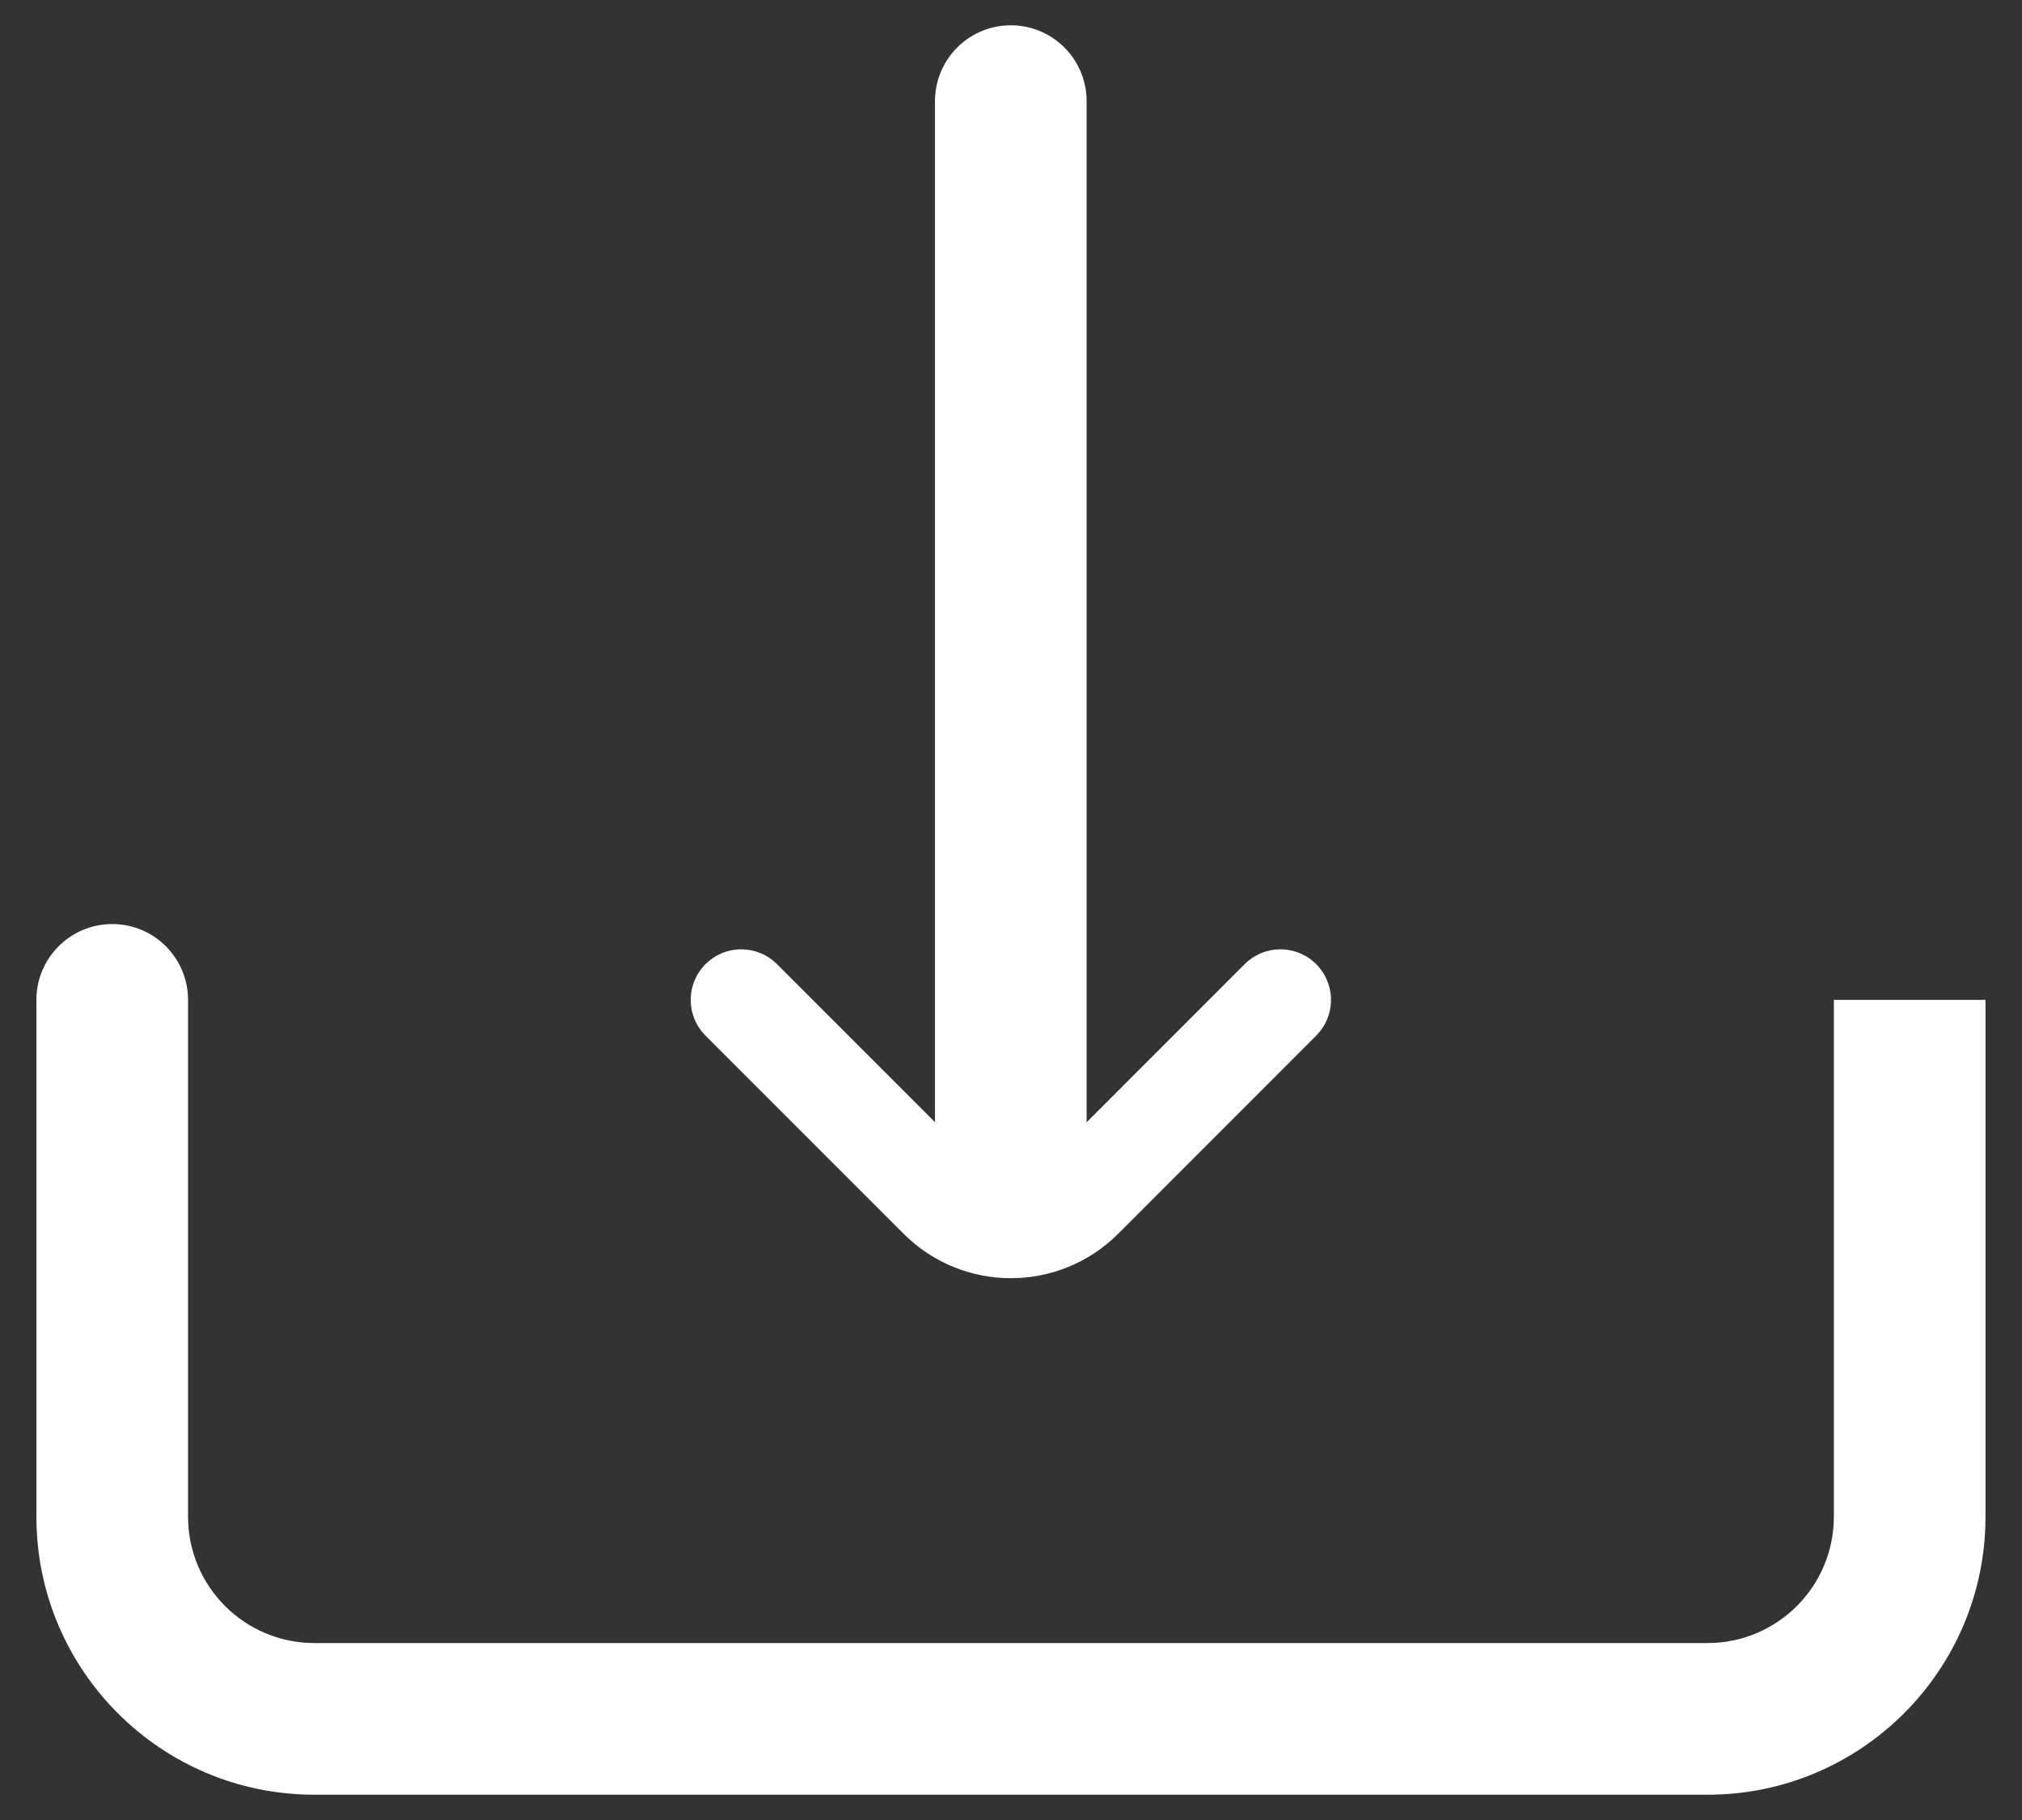 <svg width="20" height="18" viewBox="0 0 20 18" fill="none" xmlns="http://www.w3.org/2000/svg">
<rect x="0" y="0" width="20" height="18" fill="#333333" stroke="none"/>
<path d="M1.86 9.889C1.86 9.475 1.525 9.139 1.11 9.139C0.696 9.139 0.36 9.475 0.36 9.889L1.86 9.889ZM18.139 9.889L18.139 15L19.639 15L19.639 9.889L18.139 9.889ZM16.889 16.25L3.11 16.25L3.11 17.75L16.889 17.75L16.889 16.25ZM1.86 15L1.86 9.889L0.36 9.889L0.36 15L1.86 15ZM3.11 16.25C2.42 16.25 1.86 15.691 1.86 15L0.36 15C0.36 16.519 1.592 17.75 3.11 17.75L3.11 16.25ZM18.139 15C18.139 15.691 17.579 16.25 16.889 16.25L16.889 17.75C18.407 17.75 19.639 16.519 19.639 15L18.139 15Z" fill="white"/>
<path d="M7.332 9.889L9.292 11.849C9.682 12.239 10.315 12.239 10.706 11.849L12.665 9.889" stroke="white" stroke-linecap="round"/>
<path d="M9.998 11.667L9.998 1" stroke="white" stroke-width="1.5" stroke-linecap="round"/>
</svg>
